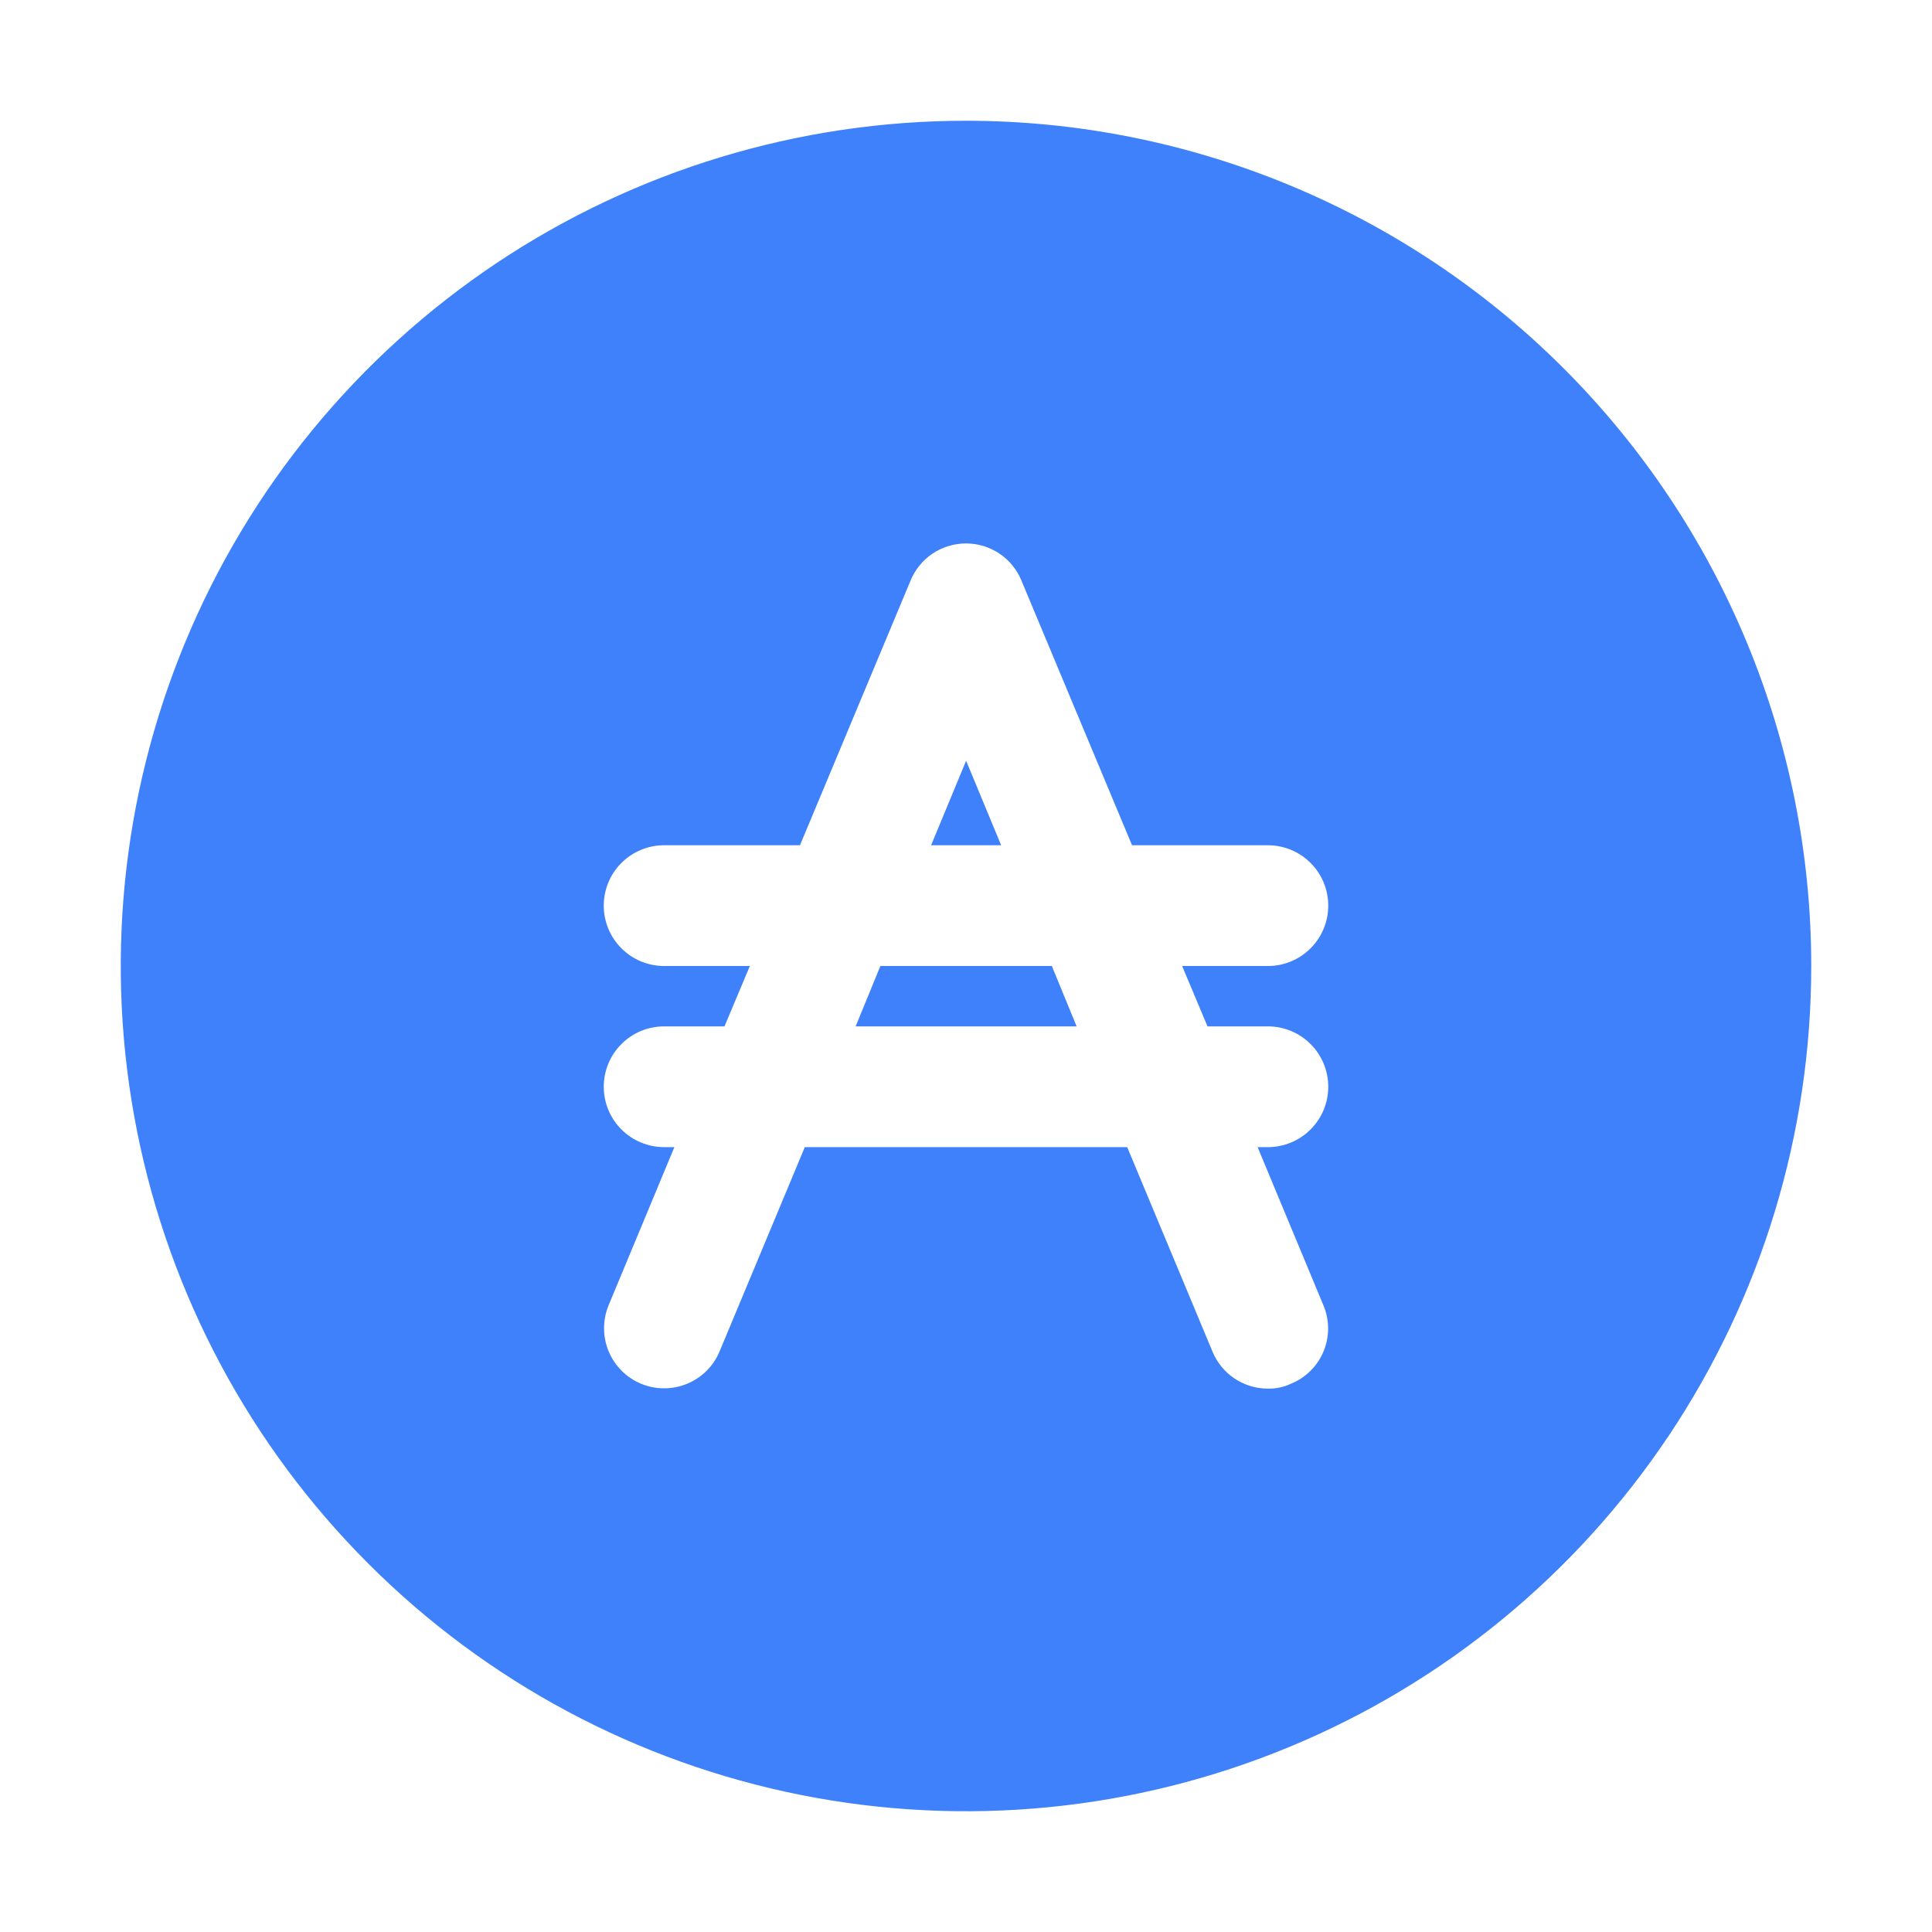 <svg width="32" height="32" viewBox="0 0 32 32" fill="none" xmlns="http://www.w3.org/2000/svg">
<path d="M16.582 14H15.422L16.002 12.6L16.582 14ZM17.422 16L17.832 17H14.172L14.582 16H17.422Z" fill="#3F81FB"/>
<path d="M16 2C13.231 2 10.524 2.821 8.222 4.359C5.92 5.898 4.125 8.084 3.066 10.642C2.006 13.201 1.729 16.015 2.269 18.731C2.809 21.447 4.143 23.942 6.101 25.899C8.058 27.857 10.553 29.191 13.269 29.731C15.985 30.271 18.799 29.994 21.358 28.934C23.916 27.875 26.102 26.08 27.641 23.778C29.179 21.476 30 18.769 30 16C30 12.287 28.524 8.726 25.899 6.101C23.273 3.476 19.713 2.001 16 2ZM21.38 22.92C21.261 22.976 21.131 23.003 21 23C20.802 23 20.609 22.941 20.445 22.831C20.281 22.72 20.154 22.563 20.08 22.38L18.67 19H13.33L11.92 22.38C11.87 22.501 11.797 22.611 11.705 22.703C11.612 22.796 11.503 22.869 11.382 22.919C11.261 22.969 11.132 22.995 11.001 22.995C10.87 22.995 10.741 22.97 10.62 22.92C10.499 22.87 10.389 22.797 10.297 22.704C10.204 22.612 10.131 22.503 10.081 22.382C10.031 22.261 10.005 22.132 10.005 22.001C10.005 21.87 10.03 21.741 10.08 21.62L11.17 19H11C10.735 19 10.48 18.895 10.293 18.707C10.105 18.52 10 18.265 10 18C10 17.735 10.105 17.48 10.293 17.293C10.48 17.105 10.735 17 11 17H12L12.42 16H11C10.735 16 10.48 15.895 10.293 15.707C10.105 15.52 10 15.265 10 15C10 14.735 10.105 14.48 10.293 14.293C10.48 14.105 10.735 14 11 14H13.25L15.08 9.62C15.154 9.437 15.282 9.28 15.445 9.17C15.609 9.06 15.802 9.001 16 9.001C16.198 9.001 16.391 9.06 16.555 9.17C16.718 9.28 16.846 9.437 16.92 9.62L18.75 14H21C21.265 14 21.52 14.105 21.707 14.293C21.895 14.48 22 14.735 22 15C22 15.265 21.895 15.52 21.707 15.707C21.52 15.895 21.265 16 21 16H19.58L20 17H21C21.265 17 21.52 17.105 21.707 17.293C21.895 17.48 22 17.735 22 18C22 18.265 21.895 18.52 21.707 18.707C21.52 18.895 21.265 19 21 19H20.83L21.92 21.62C21.971 21.741 21.997 21.87 21.998 22.001C21.998 22.132 21.972 22.262 21.922 22.383C21.872 22.504 21.798 22.614 21.705 22.706C21.612 22.798 21.501 22.871 21.38 22.92Z" fill="#3F81FB"/>
</svg>
